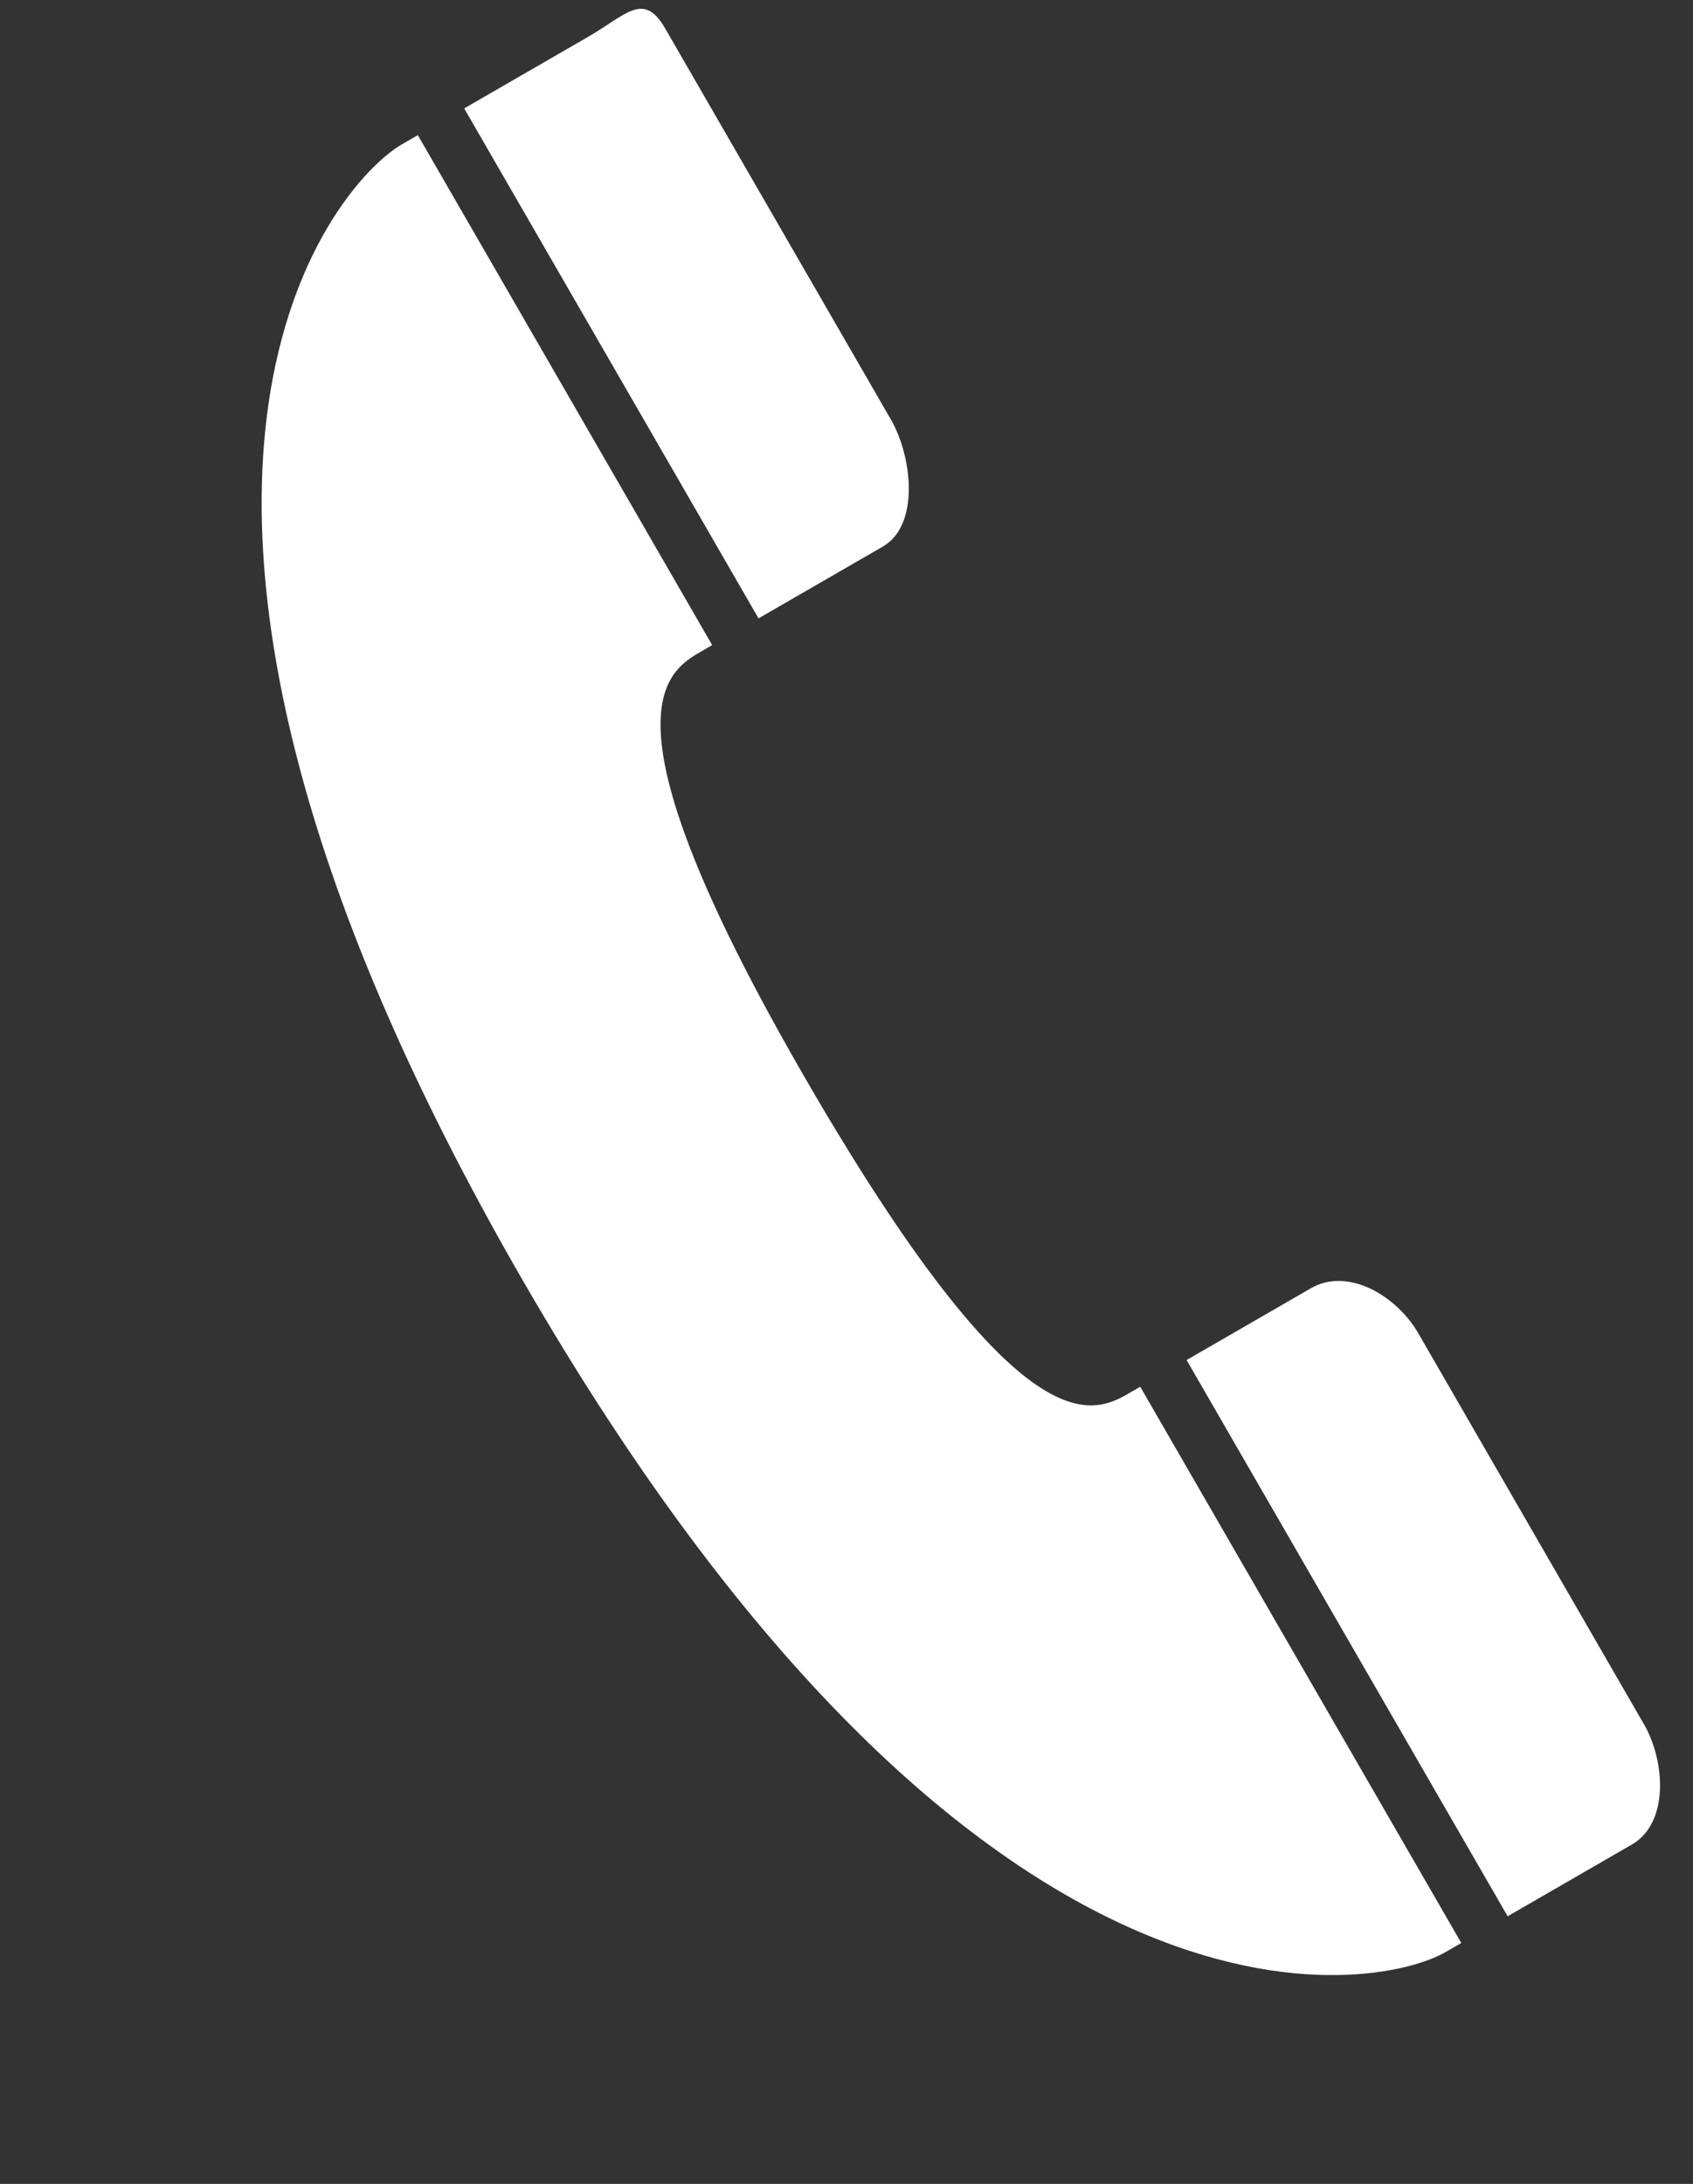 <svg height="58.52" viewBox="0 0 45.38 58.52" width="45.38" xmlns="http://www.w3.org/2000/svg"><rect x="0" y="0" width="45.38" height="58.52" fill="#333333" stroke="none"/><path d="m19.383 23h3.847c1.153 0 1.89-1.7 1.89-2.84v-12.113c0-1.146-.737-.826-1.89-.826h-3.847zm0 22.949h3.847c1.153 0 1.89 1.331 1.89 2.479v12.107c0 1.139-.737 2.625-1.89 2.625h-3.847zm-5.077-11.476c-.033-11.073 2.048-11.473 3.234-11.473h.409v-15.78h-.491c-2.112 0-12.418 3.473-12.418 27.968s10.306 27.971 12.418 27.971h.491v-17.212h-.409c-1.186 0-3.203-.411-3.234-11.474z" fill="#fff" transform="matrix(.866 -.5 .5 .866 -7.954 6.343)"/></svg>